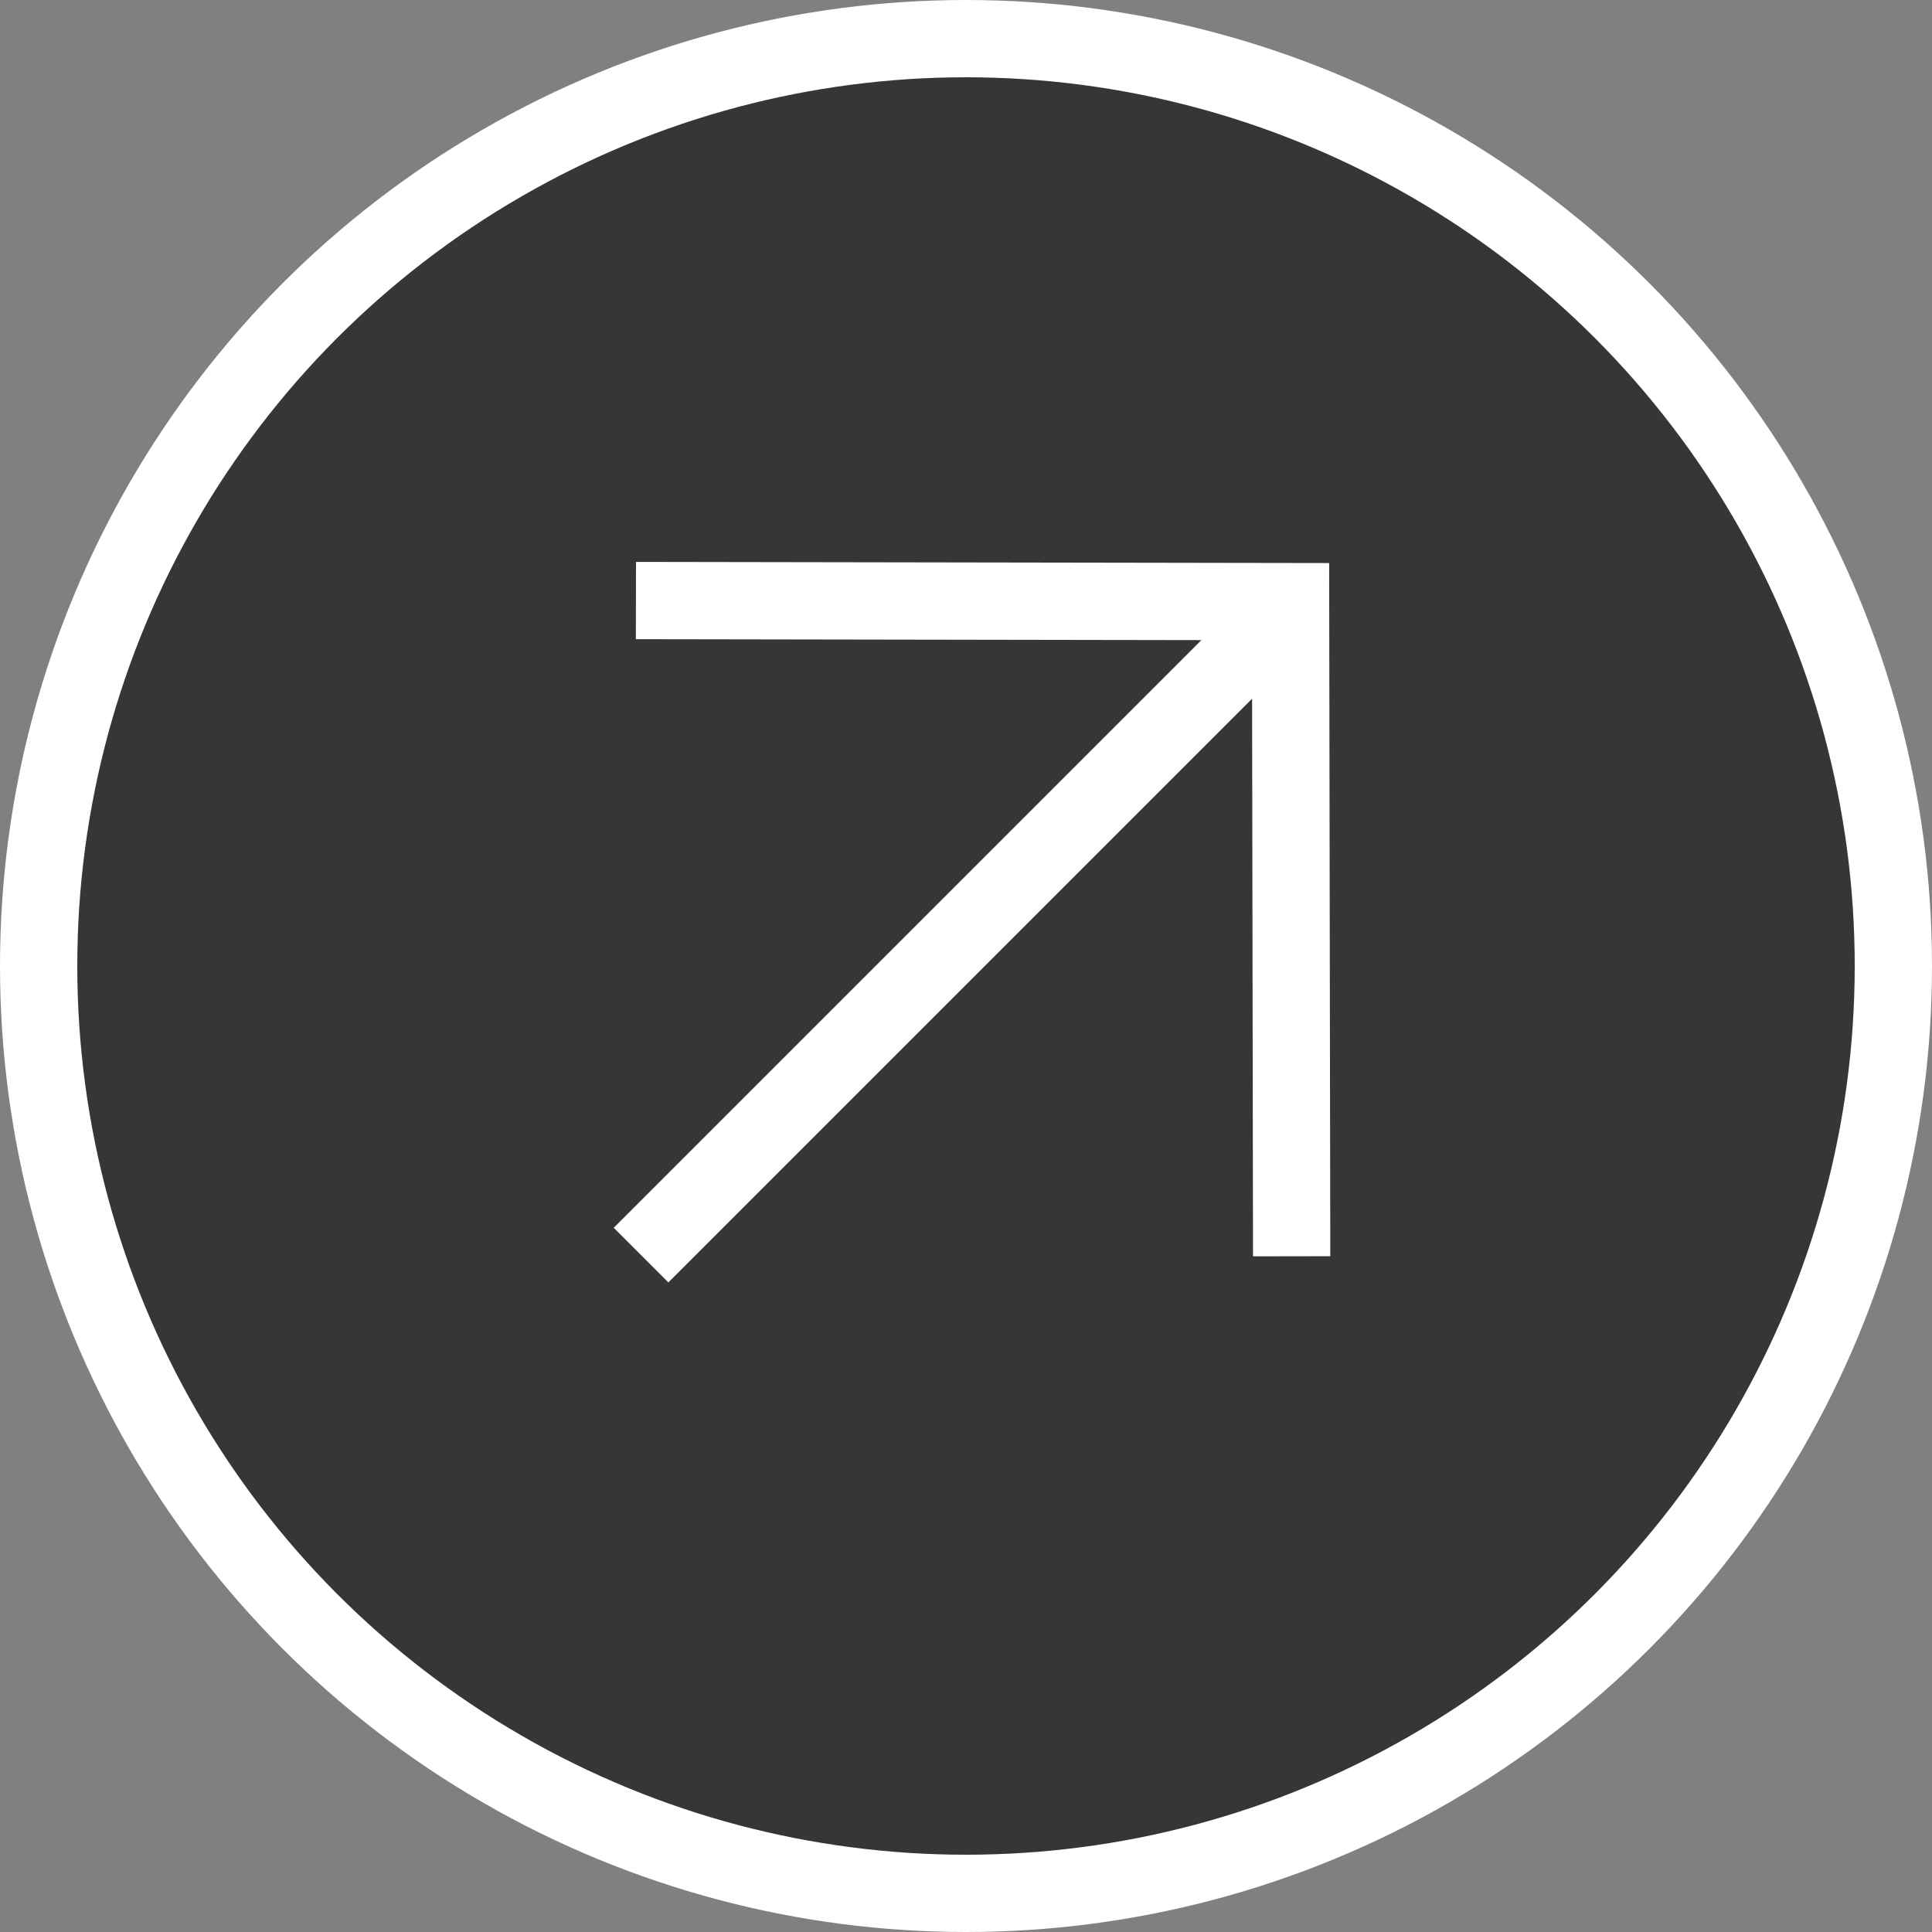 <?xml version="1.0" encoding="UTF-8"?> <svg xmlns="http://www.w3.org/2000/svg" width="25" height="25" viewBox="0 0 25 25" fill="none"><rect x="0" y="0" width="25" height="25" fill="#808080" stroke="none"/><circle cx="12.5" cy="12.5" r="12" fill="#363636" stroke="white"></circle><path d="M8.229 7.771L16.7 7.785L16.714 16.256" stroke="white"></path><path d="M16.753 7.783L8.295 16.241" stroke="white"></path></svg> 